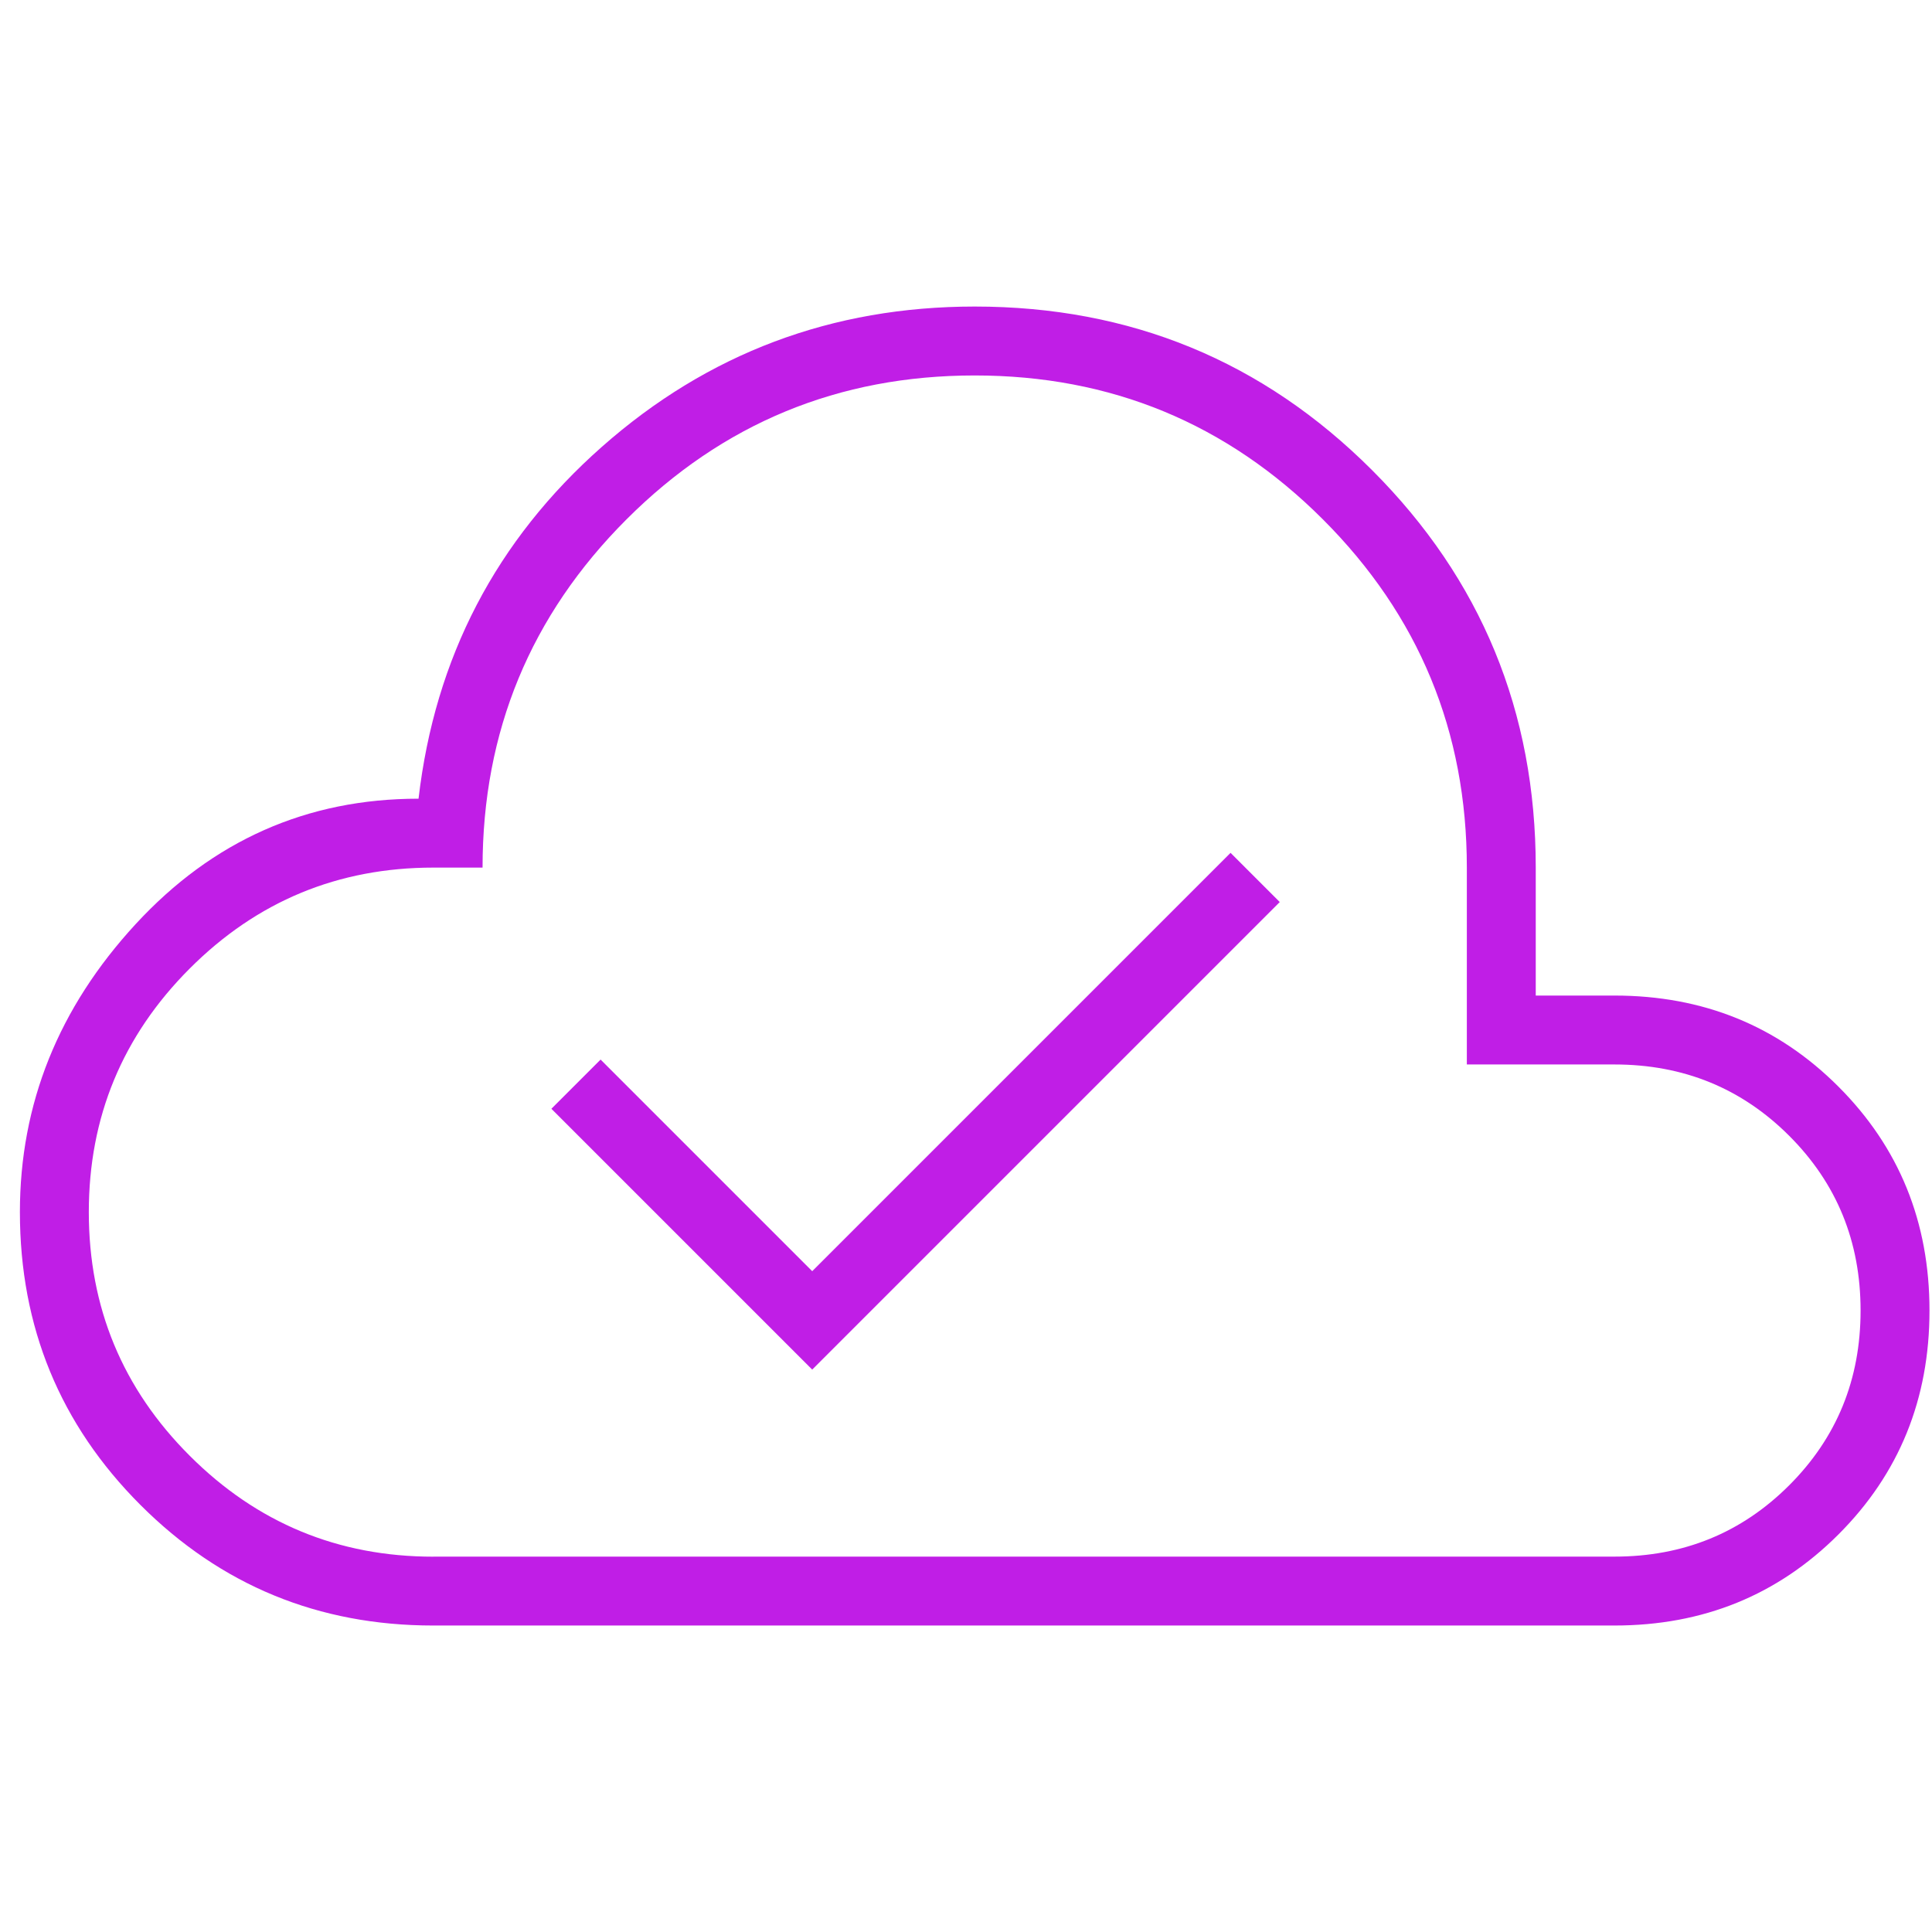 <?xml version="1.0" encoding="UTF-8"?>
<svg id="Layer_1" data-name="Layer 1" xmlns="http://www.w3.org/2000/svg" viewBox="0 0 300 300">
  <defs>
    <style>
      .cls-1 {
        fill: #c01ee6;
        stroke-width: 0px;
      }
    </style>
  </defs>
  <path class="cls-1" d="M126.12,212.67l72.6-72.6-7.64-7.64-64.96,64.96-32.86-32.86-7.64,7.64,40.51,40.51ZM67.28,252.41c-17.83,0-32.99-6.24-45.47-18.72-12.48-12.48-18.72-27.64-18.72-45.47,0-16.81,5.99-31.72,17.96-44.71,11.97-12.99,26.62-19.49,43.94-19.49,2.55-21.91,12.04-40.12,28.47-54.64,16.43-14.52,35.73-21.78,57.89-21.78,24.2,0,44.77,8.47,61.71,25.41,16.94,16.94,25.41,37.51,25.41,61.71v19.87h12.23c13.76,0,25.35,4.71,34.77,14.14,9.43,9.43,14.14,21.02,14.14,34.77s-4.71,25.35-14.14,34.77c-9.43,9.43-21.02,14.14-34.77,14.14H67.28ZM67.28,241.71h183.42c10.7,0,19.74-3.69,27.13-11.08,7.39-7.39,11.08-16.43,11.08-27.13s-3.69-19.74-11.08-27.13c-7.39-7.39-16.43-11.08-27.13-11.08h-22.93v-30.57c0-21.14-7.45-39.17-22.35-54.07s-32.93-22.35-54.07-22.35-39.17,7.45-54.07,22.35-22.35,32.93-22.35,54.07h-7.64c-14.78,0-27.39,5.22-37.83,15.67s-15.67,23.06-15.67,37.83,5.22,27.39,15.67,37.83c10.44,10.44,23.06,15.67,37.83,15.67Z"/>
</svg>